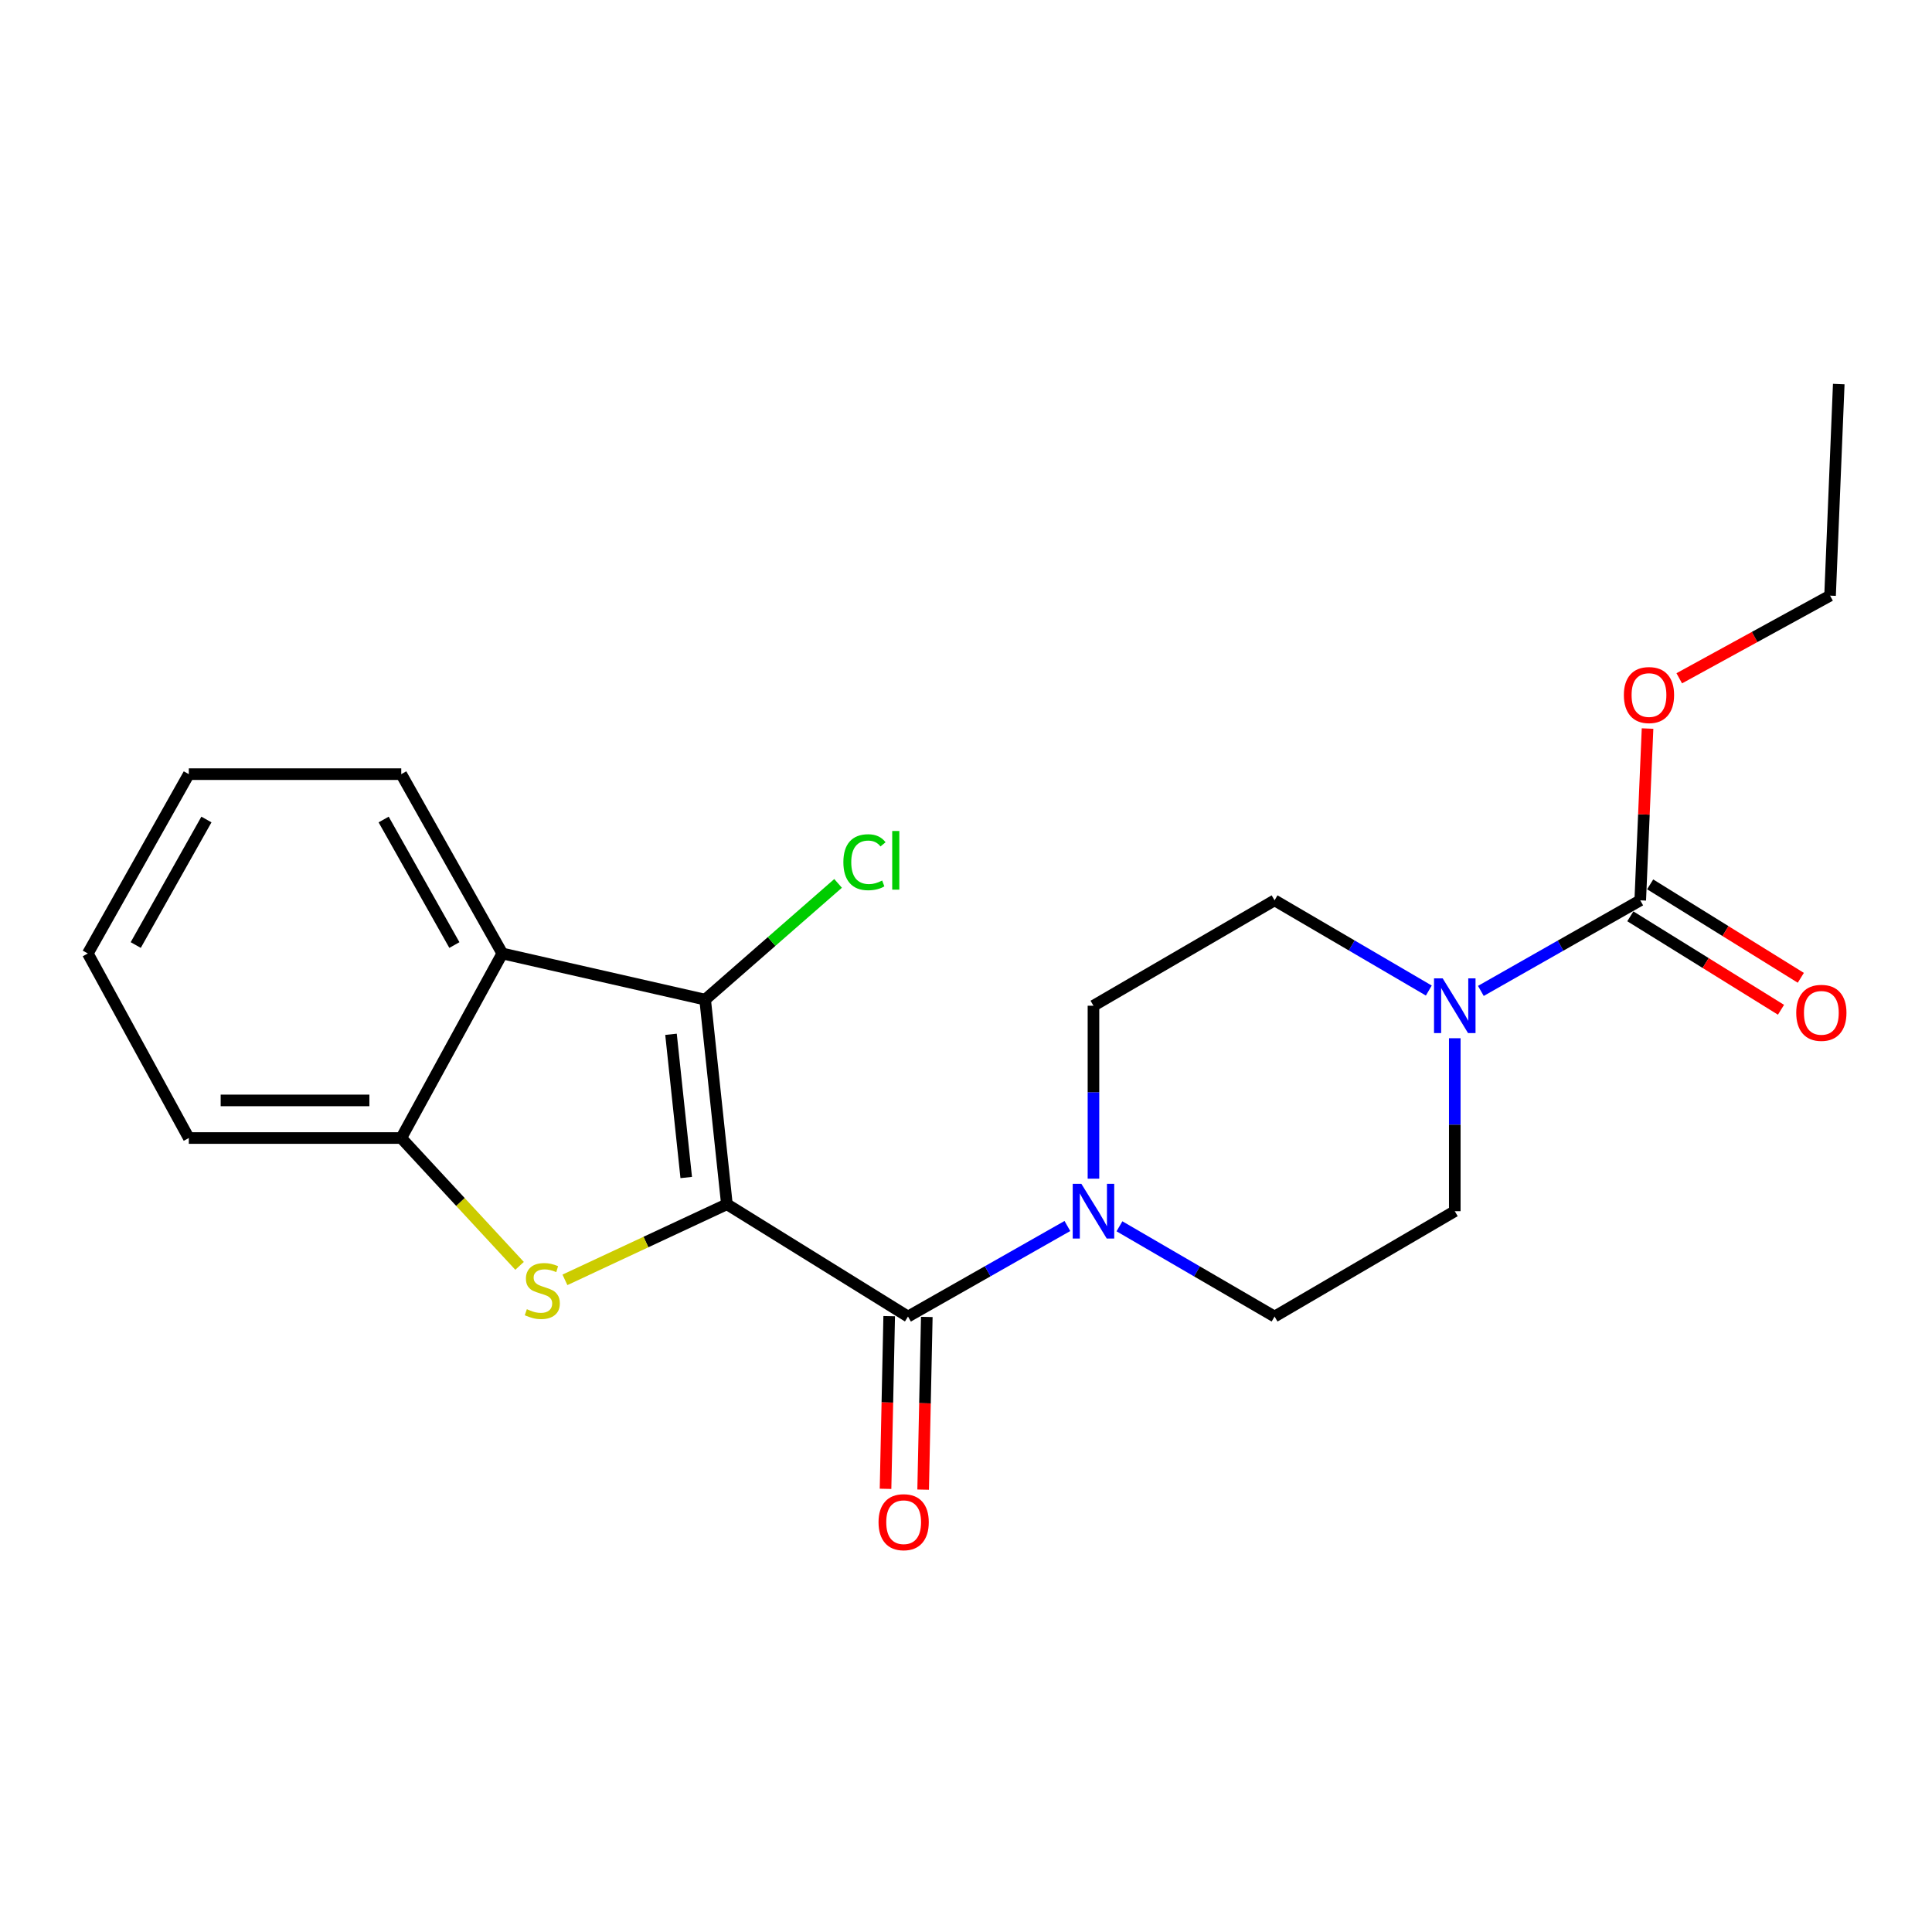 <?xml version='1.0' encoding='iso-8859-1'?>
<svg version='1.1' baseProfile='full'
              xmlns='http://www.w3.org/2000/svg'
                      xmlns:rdkit='http://www.rdkit.org/xml'
                      xmlns:xlink='http://www.w3.org/1999/xlink'
                  xml:space='preserve'
width='1000px' height='1000px' viewBox='0 0 1000 1000'>
<!-- END OF HEADER -->
<rect style='opacity:1.0;fill:#FFFFFF;stroke:none' width='1000' height='1000' x='0' y='0'> </rect>
<path class='bond-0' d='M 376.239,623.306 L 334.325,642.877' style='fill:none;fill-rule:evenodd;stroke:#000000;stroke-width:6px;stroke-linecap:butt;stroke-linejoin:miter;stroke-opacity:1' />
<path class='bond-0' d='M 334.325,642.877 L 292.41,662.449' style='fill:none;fill-rule:evenodd;stroke:#CCCC00;stroke-width:6px;stroke-linecap:butt;stroke-linejoin:miter;stroke-opacity:1' />
<path class='bond-1' d='M 376.239,623.306 L 364.98,517.41' style='fill:none;fill-rule:evenodd;stroke:#000000;stroke-width:6px;stroke-linecap:butt;stroke-linejoin:miter;stroke-opacity:1' />
<path class='bond-1' d='M 355.191,609.479 L 347.31,535.353' style='fill:none;fill-rule:evenodd;stroke:#000000;stroke-width:6px;stroke-linecap:butt;stroke-linejoin:miter;stroke-opacity:1' />
<path class='bond-2' d='M 376.239,623.306 L 469.978,681.439' style='fill:none;fill-rule:evenodd;stroke:#000000;stroke-width:6px;stroke-linecap:butt;stroke-linejoin:miter;stroke-opacity:1' />
<path class='bond-5' d='M 268.927,655.206 L 238.308,622.124' style='fill:none;fill-rule:evenodd;stroke:#CCCC00;stroke-width:6px;stroke-linecap:butt;stroke-linejoin:miter;stroke-opacity:1' />
<path class='bond-5' d='M 238.308,622.124 L 207.689,589.042' style='fill:none;fill-rule:evenodd;stroke:#000000;stroke-width:6px;stroke-linecap:butt;stroke-linejoin:miter;stroke-opacity:1' />
<path class='bond-3' d='M 364.98,517.41 L 259.993,493.518' style='fill:none;fill-rule:evenodd;stroke:#000000;stroke-width:6px;stroke-linecap:butt;stroke-linejoin:miter;stroke-opacity:1' />
<path class='bond-14' d='M 364.98,517.41 L 399.385,487.327' style='fill:none;fill-rule:evenodd;stroke:#000000;stroke-width:6px;stroke-linecap:butt;stroke-linejoin:miter;stroke-opacity:1' />
<path class='bond-14' d='M 399.385,487.327 L 433.79,457.245' style='fill:none;fill-rule:evenodd;stroke:#00CC00;stroke-width:6px;stroke-linecap:butt;stroke-linejoin:miter;stroke-opacity:1' />
<path class='bond-4' d='M 469.978,681.439 L 511.227,658.008' style='fill:none;fill-rule:evenodd;stroke:#000000;stroke-width:6px;stroke-linecap:butt;stroke-linejoin:miter;stroke-opacity:1' />
<path class='bond-4' d='M 511.227,658.008 L 552.477,634.576' style='fill:none;fill-rule:evenodd;stroke:#0000FF;stroke-width:6px;stroke-linecap:butt;stroke-linejoin:miter;stroke-opacity:1' />
<path class='bond-8' d='M 460.246,681.234 L 459.301,725.924' style='fill:none;fill-rule:evenodd;stroke:#000000;stroke-width:6px;stroke-linecap:butt;stroke-linejoin:miter;stroke-opacity:1' />
<path class='bond-8' d='M 459.301,725.924 L 458.355,770.615' style='fill:none;fill-rule:evenodd;stroke:#FF0000;stroke-width:6px;stroke-linecap:butt;stroke-linejoin:miter;stroke-opacity:1' />
<path class='bond-8' d='M 479.71,681.645 L 478.764,726.336' style='fill:none;fill-rule:evenodd;stroke:#000000;stroke-width:6px;stroke-linecap:butt;stroke-linejoin:miter;stroke-opacity:1' />
<path class='bond-8' d='M 478.764,726.336 L 477.819,771.026' style='fill:none;fill-rule:evenodd;stroke:#FF0000;stroke-width:6px;stroke-linecap:butt;stroke-linejoin:miter;stroke-opacity:1' />
<path class='bond-16' d='M 259.993,493.518 L 207.689,400.699' style='fill:none;fill-rule:evenodd;stroke:#000000;stroke-width:6px;stroke-linecap:butt;stroke-linejoin:miter;stroke-opacity:1' />
<path class='bond-16' d='M 235.187,489.153 L 198.574,424.179' style='fill:none;fill-rule:evenodd;stroke:#000000;stroke-width:6px;stroke-linecap:butt;stroke-linejoin:miter;stroke-opacity:1' />
<path class='bond-22' d='M 259.993,493.518 L 207.689,589.042' style='fill:none;fill-rule:evenodd;stroke:#000000;stroke-width:6px;stroke-linecap:butt;stroke-linejoin:miter;stroke-opacity:1' />
<path class='bond-9' d='M 579.428,634.732 L 619.572,658.086' style='fill:none;fill-rule:evenodd;stroke:#0000FF;stroke-width:6px;stroke-linecap:butt;stroke-linejoin:miter;stroke-opacity:1' />
<path class='bond-9' d='M 619.572,658.086 L 659.716,681.439' style='fill:none;fill-rule:evenodd;stroke:#000000;stroke-width:6px;stroke-linecap:butt;stroke-linejoin:miter;stroke-opacity:1' />
<path class='bond-10' d='M 565.977,610.089 L 565.977,565.328' style='fill:none;fill-rule:evenodd;stroke:#0000FF;stroke-width:6px;stroke-linecap:butt;stroke-linejoin:miter;stroke-opacity:1' />
<path class='bond-10' d='M 565.977,565.328 L 565.977,520.568' style='fill:none;fill-rule:evenodd;stroke:#000000;stroke-width:6px;stroke-linecap:butt;stroke-linejoin:miter;stroke-opacity:1' />
<path class='bond-17' d='M 207.689,589.042 L 97.726,589.042' style='fill:none;fill-rule:evenodd;stroke:#000000;stroke-width:6px;stroke-linecap:butt;stroke-linejoin:miter;stroke-opacity:1' />
<path class='bond-17' d='M 191.194,569.574 L 114.221,569.574' style='fill:none;fill-rule:evenodd;stroke:#000000;stroke-width:6px;stroke-linecap:butt;stroke-linejoin:miter;stroke-opacity:1' />
<path class='bond-6' d='M 739.548,512.707 L 699.632,489.36' style='fill:none;fill-rule:evenodd;stroke:#0000FF;stroke-width:6px;stroke-linecap:butt;stroke-linejoin:miter;stroke-opacity:1' />
<path class='bond-6' d='M 699.632,489.36 L 659.716,466.014' style='fill:none;fill-rule:evenodd;stroke:#000000;stroke-width:6px;stroke-linecap:butt;stroke-linejoin:miter;stroke-opacity:1' />
<path class='bond-7' d='M 766.49,512.896 L 807.739,489.455' style='fill:none;fill-rule:evenodd;stroke:#0000FF;stroke-width:6px;stroke-linecap:butt;stroke-linejoin:miter;stroke-opacity:1' />
<path class='bond-7' d='M 807.739,489.455 L 848.989,466.014' style='fill:none;fill-rule:evenodd;stroke:#000000;stroke-width:6px;stroke-linecap:butt;stroke-linejoin:miter;stroke-opacity:1' />
<path class='bond-23' d='M 752.99,537.387 L 752.99,582.147' style='fill:none;fill-rule:evenodd;stroke:#0000FF;stroke-width:6px;stroke-linecap:butt;stroke-linejoin:miter;stroke-opacity:1' />
<path class='bond-23' d='M 752.99,582.147 L 752.99,626.907' style='fill:none;fill-rule:evenodd;stroke:#000000;stroke-width:6px;stroke-linecap:butt;stroke-linejoin:miter;stroke-opacity:1' />
<path class='bond-13' d='M 843.858,474.286 L 882.849,498.471' style='fill:none;fill-rule:evenodd;stroke:#000000;stroke-width:6px;stroke-linecap:butt;stroke-linejoin:miter;stroke-opacity:1' />
<path class='bond-13' d='M 882.849,498.471 L 921.839,522.657' style='fill:none;fill-rule:evenodd;stroke:#FF0000;stroke-width:6px;stroke-linecap:butt;stroke-linejoin:miter;stroke-opacity:1' />
<path class='bond-13' d='M 854.12,457.742 L 893.11,481.928' style='fill:none;fill-rule:evenodd;stroke:#000000;stroke-width:6px;stroke-linecap:butt;stroke-linejoin:miter;stroke-opacity:1' />
<path class='bond-13' d='M 893.11,481.928 L 932.101,506.113' style='fill:none;fill-rule:evenodd;stroke:#FF0000;stroke-width:6px;stroke-linecap:butt;stroke-linejoin:miter;stroke-opacity:1' />
<path class='bond-15' d='M 848.989,466.014 L 850.879,421.555' style='fill:none;fill-rule:evenodd;stroke:#000000;stroke-width:6px;stroke-linecap:butt;stroke-linejoin:miter;stroke-opacity:1' />
<path class='bond-15' d='M 850.879,421.555 L 852.769,377.096' style='fill:none;fill-rule:evenodd;stroke:#FF0000;stroke-width:6px;stroke-linecap:butt;stroke-linejoin:miter;stroke-opacity:1' />
<path class='bond-11' d='M 659.716,681.439 L 752.99,626.907' style='fill:none;fill-rule:evenodd;stroke:#000000;stroke-width:6px;stroke-linecap:butt;stroke-linejoin:miter;stroke-opacity:1' />
<path class='bond-12' d='M 565.977,520.568 L 659.716,466.014' style='fill:none;fill-rule:evenodd;stroke:#000000;stroke-width:6px;stroke-linecap:butt;stroke-linejoin:miter;stroke-opacity:1' />
<path class='bond-18' d='M 869.182,351.085 L 908.21,329.693' style='fill:none;fill-rule:evenodd;stroke:#FF0000;stroke-width:6px;stroke-linecap:butt;stroke-linejoin:miter;stroke-opacity:1' />
<path class='bond-18' d='M 908.21,329.693 L 947.238,308.301' style='fill:none;fill-rule:evenodd;stroke:#000000;stroke-width:6px;stroke-linecap:butt;stroke-linejoin:miter;stroke-opacity:1' />
<path class='bond-19' d='M 207.689,400.699 L 97.726,400.699' style='fill:none;fill-rule:evenodd;stroke:#000000;stroke-width:6px;stroke-linecap:butt;stroke-linejoin:miter;stroke-opacity:1' />
<path class='bond-20' d='M 97.726,589.042 L 45.455,493.518' style='fill:none;fill-rule:evenodd;stroke:#000000;stroke-width:6px;stroke-linecap:butt;stroke-linejoin:miter;stroke-opacity:1' />
<path class='bond-21' d='M 947.238,308.301 L 951.737,198.782' style='fill:none;fill-rule:evenodd;stroke:#000000;stroke-width:6px;stroke-linecap:butt;stroke-linejoin:miter;stroke-opacity:1' />
<path class='bond-24' d='M 97.726,400.699 L 45.455,493.518' style='fill:none;fill-rule:evenodd;stroke:#000000;stroke-width:6px;stroke-linecap:butt;stroke-linejoin:miter;stroke-opacity:1' />
<path class='bond-24' d='M 106.849,424.175 L 70.258,489.148' style='fill:none;fill-rule:evenodd;stroke:#000000;stroke-width:6px;stroke-linecap:butt;stroke-linejoin:miter;stroke-opacity:1' />
<path  class='atom-1' d='M 272.694 677.64
Q 273.014 677.76, 274.334 678.32
Q 275.654 678.88, 277.094 679.24
Q 278.574 679.56, 280.014 679.56
Q 282.694 679.56, 284.254 678.28
Q 285.814 676.96, 285.814 674.68
Q 285.814 673.12, 285.014 672.16
Q 284.254 671.2, 283.054 670.68
Q 281.854 670.16, 279.854 669.56
Q 277.334 668.8, 275.814 668.08
Q 274.334 667.36, 273.254 665.84
Q 272.214 664.32, 272.214 661.76
Q 272.214 658.2, 274.614 656
Q 277.054 653.8, 281.854 653.8
Q 285.134 653.8, 288.854 655.36
L 287.934 658.44
Q 284.534 657.04, 281.974 657.04
Q 279.214 657.04, 277.694 658.2
Q 276.174 659.32, 276.214 661.28
Q 276.214 662.8, 276.974 663.72
Q 277.774 664.64, 278.894 665.16
Q 280.054 665.68, 281.974 666.28
Q 284.534 667.08, 286.054 667.88
Q 287.574 668.68, 288.654 670.32
Q 289.774 671.92, 289.774 674.68
Q 289.774 678.6, 287.134 680.72
Q 284.534 682.8, 280.174 682.8
Q 277.654 682.8, 275.734 682.24
Q 273.854 681.72, 271.614 680.8
L 272.694 677.64
' fill='#CCCC00'/>
<path  class='atom-5' d='M 559.717 612.747
L 568.997 627.747
Q 569.917 629.227, 571.397 631.907
Q 572.877 634.587, 572.957 634.747
L 572.957 612.747
L 576.717 612.747
L 576.717 641.067
L 572.837 641.067
L 562.877 624.667
Q 561.717 622.747, 560.477 620.547
Q 559.277 618.347, 558.917 617.667
L 558.917 641.067
L 555.237 641.067
L 555.237 612.747
L 559.717 612.747
' fill='#0000FF'/>
<path  class='atom-7' d='M 746.73 506.408
L 756.01 521.408
Q 756.93 522.888, 758.41 525.568
Q 759.89 528.248, 759.97 528.408
L 759.97 506.408
L 763.73 506.408
L 763.73 534.728
L 759.85 534.728
L 749.89 518.328
Q 748.73 516.408, 747.49 514.208
Q 746.29 512.008, 745.93 511.328
L 745.93 534.728
L 742.25 534.728
L 742.25 506.408
L 746.73 506.408
' fill='#0000FF'/>
<path  class='atom-9' d='M 454.728 787.88
Q 454.728 781.08, 458.088 777.28
Q 461.448 773.48, 467.728 773.48
Q 474.008 773.48, 477.368 777.28
Q 480.728 781.08, 480.728 787.88
Q 480.728 794.76, 477.328 798.68
Q 473.928 802.56, 467.728 802.56
Q 461.488 802.56, 458.088 798.68
Q 454.728 794.8, 454.728 787.88
M 467.728 799.36
Q 472.048 799.36, 474.368 796.48
Q 476.728 793.56, 476.728 787.88
Q 476.728 782.32, 474.368 779.52
Q 472.048 776.68, 467.728 776.68
Q 463.408 776.68, 461.048 779.48
Q 458.728 782.28, 458.728 787.88
Q 458.728 793.6, 461.048 796.48
Q 463.408 799.36, 467.728 799.36
' fill='#FF0000'/>
<path  class='atom-14' d='M 929.728 524.239
Q 929.728 517.439, 933.088 513.639
Q 936.448 509.839, 942.728 509.839
Q 949.008 509.839, 952.368 513.639
Q 955.728 517.439, 955.728 524.239
Q 955.728 531.119, 952.328 535.039
Q 948.928 538.919, 942.728 538.919
Q 936.488 538.919, 933.088 535.039
Q 929.728 531.159, 929.728 524.239
M 942.728 535.719
Q 947.048 535.719, 949.368 532.839
Q 951.728 529.919, 951.728 524.239
Q 951.728 518.679, 949.368 515.879
Q 947.048 513.039, 942.728 513.039
Q 938.408 513.039, 936.048 515.839
Q 933.728 518.639, 933.728 524.239
Q 933.728 529.959, 936.048 532.839
Q 938.408 535.719, 942.728 535.719
' fill='#FF0000'/>
<path  class='atom-15' d='M 436.529 446.282
Q 436.529 439.242, 439.809 435.562
Q 443.129 431.842, 449.409 431.842
Q 455.249 431.842, 458.369 435.962
L 455.729 438.122
Q 453.449 435.122, 449.409 435.122
Q 445.129 435.122, 442.849 438.002
Q 440.609 440.842, 440.609 446.282
Q 440.609 451.882, 442.929 454.762
Q 445.289 457.642, 449.849 457.642
Q 452.969 457.642, 456.609 455.762
L 457.729 458.762
Q 456.249 459.722, 454.009 460.282
Q 451.769 460.842, 449.289 460.842
Q 443.129 460.842, 439.809 457.082
Q 436.529 453.322, 436.529 446.282
' fill='#00CC00'/>
<path  class='atom-15' d='M 461.809 430.122
L 465.489 430.122
L 465.489 460.482
L 461.809 460.482
L 461.809 430.122
' fill='#00CC00'/>
<path  class='atom-16' d='M 840.51 359.755
Q 840.51 352.955, 843.87 349.155
Q 847.23 345.355, 853.51 345.355
Q 859.79 345.355, 863.15 349.155
Q 866.51 352.955, 866.51 359.755
Q 866.51 366.635, 863.11 370.555
Q 859.71 374.435, 853.51 374.435
Q 847.27 374.435, 843.87 370.555
Q 840.51 366.675, 840.51 359.755
M 853.51 371.235
Q 857.83 371.235, 860.15 368.355
Q 862.51 365.435, 862.51 359.755
Q 862.51 354.195, 860.15 351.395
Q 857.83 348.555, 853.51 348.555
Q 849.19 348.555, 846.83 351.355
Q 844.51 354.155, 844.51 359.755
Q 844.51 365.475, 846.83 368.355
Q 849.19 371.235, 853.51 371.235
' fill='#FF0000'/>
</svg>
